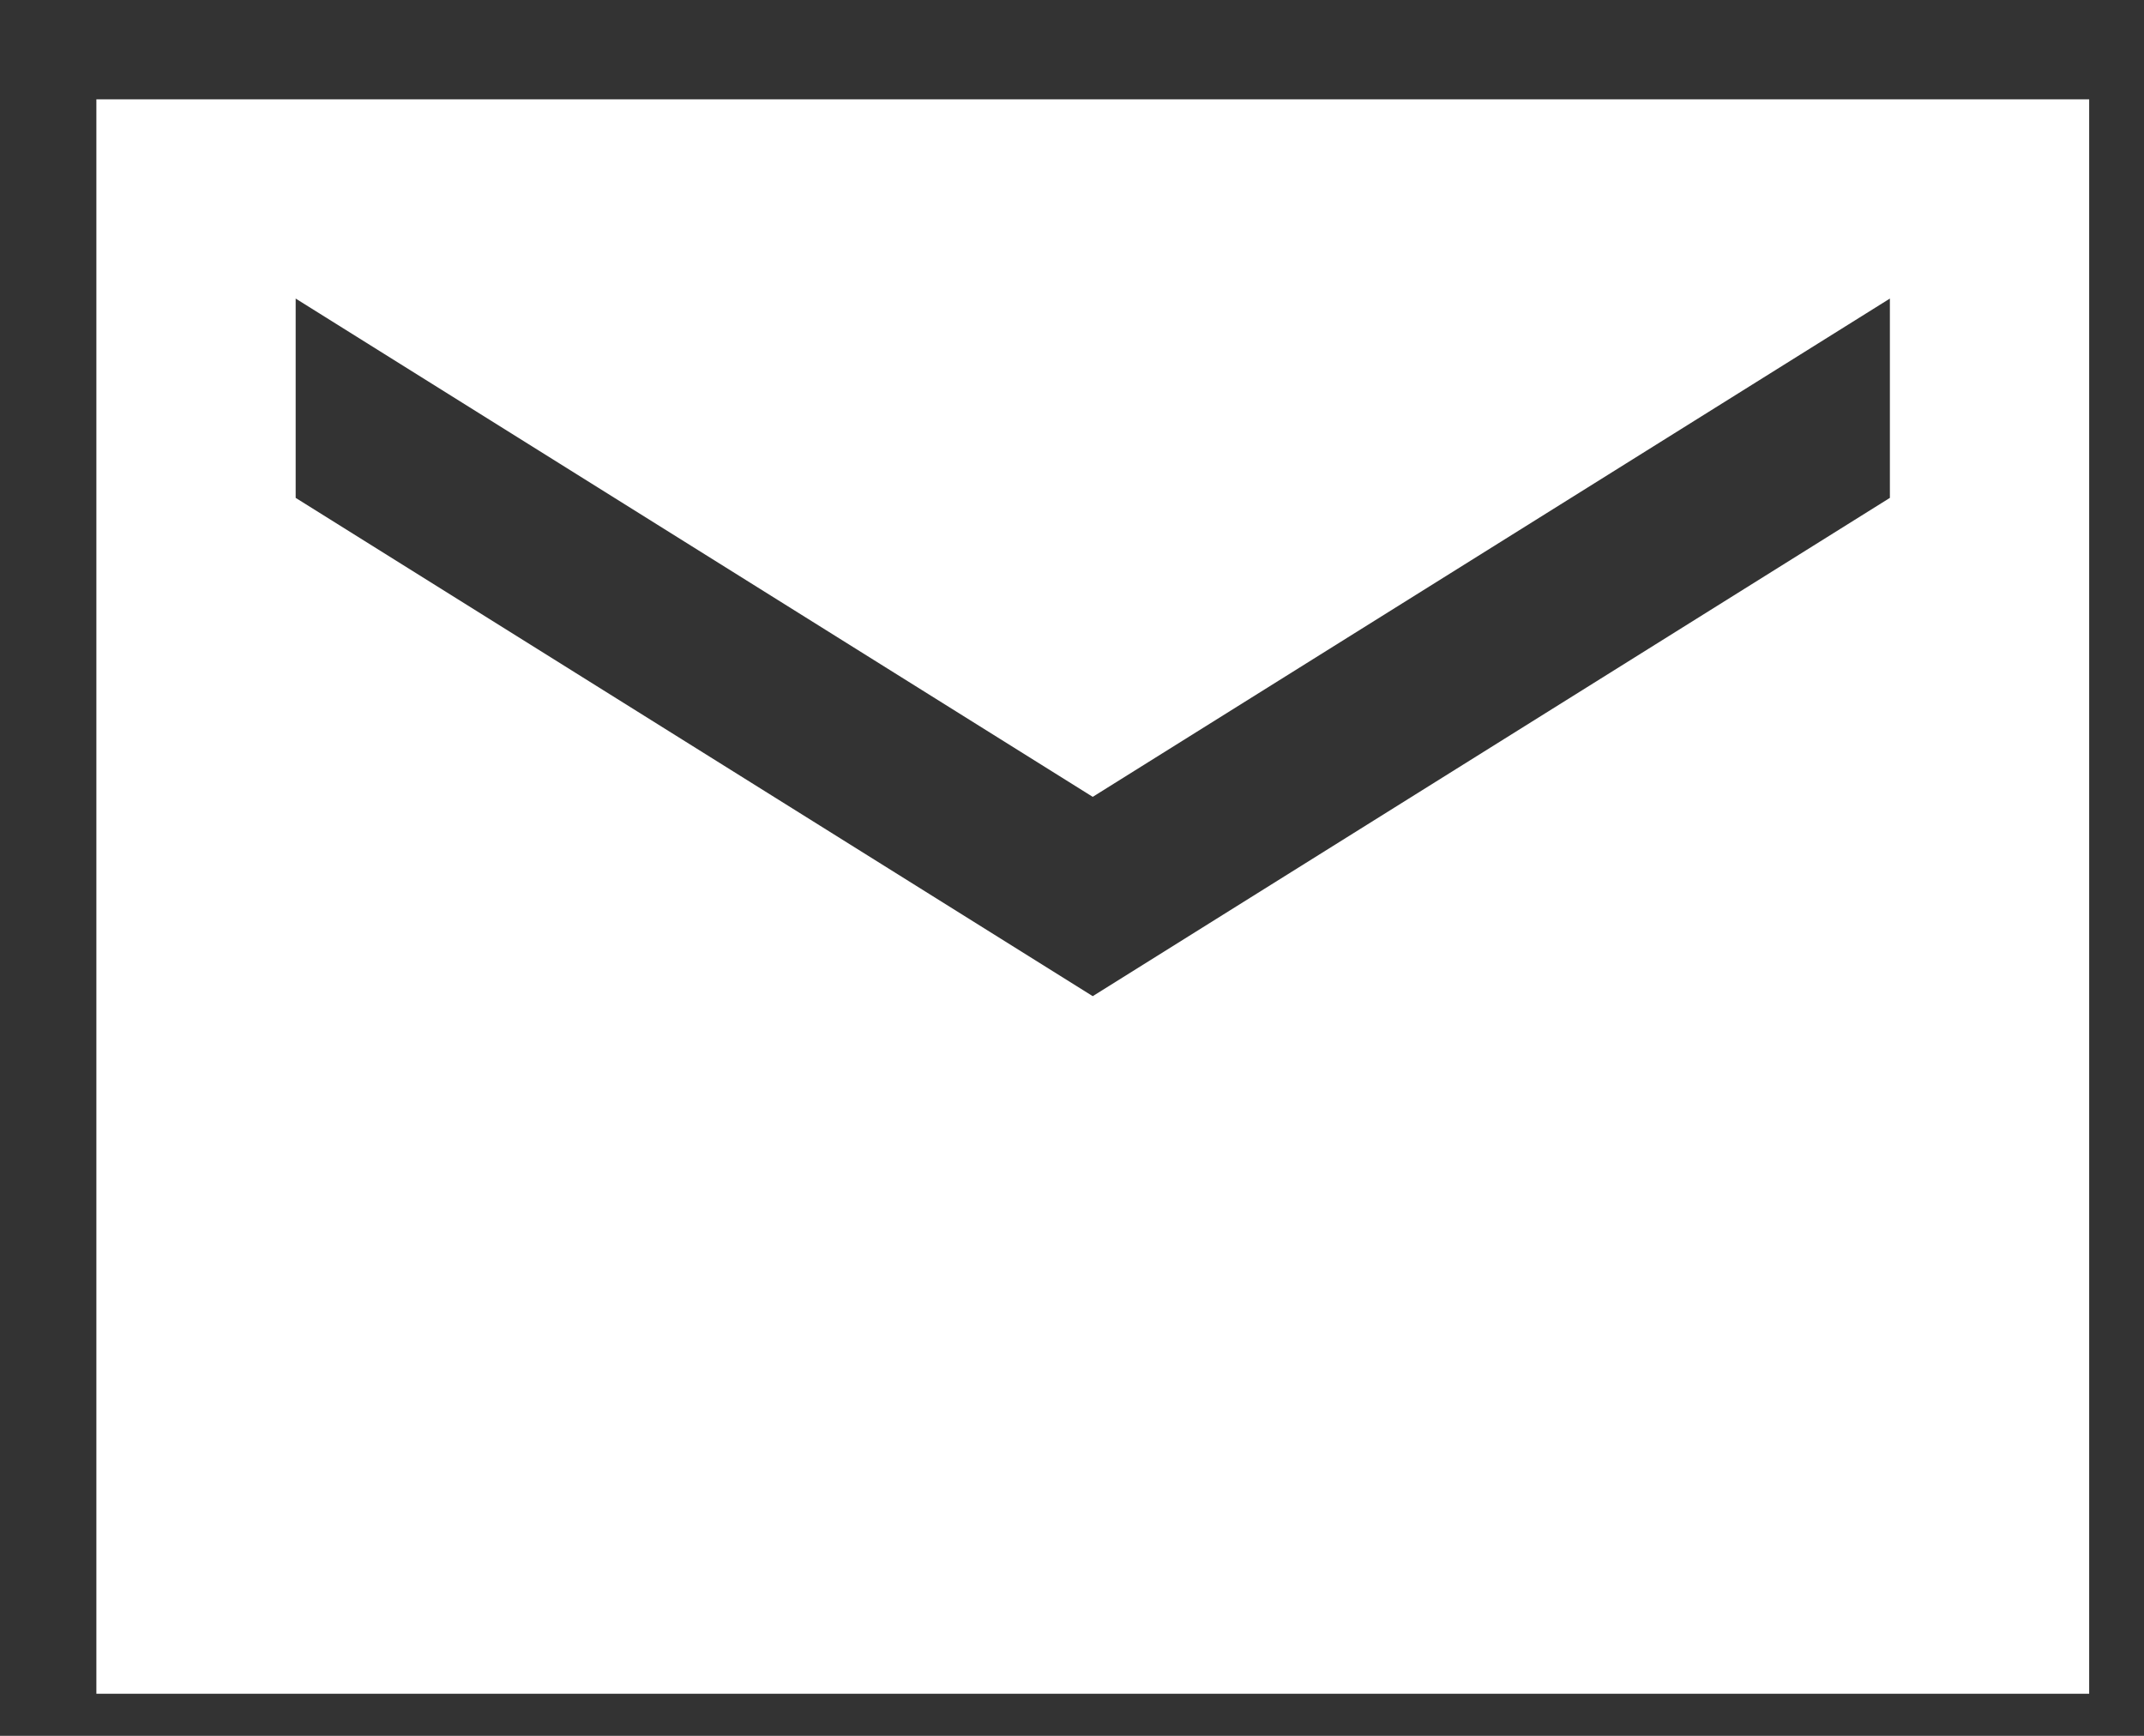 <svg width="21" height="17" viewBox="0 0 21 17" fill="none" xmlns="http://www.w3.org/2000/svg">
<rect x="0" y="0" width="21" height="17" fill="#333333" stroke="none"/>
<path d="M20.463 0.973H0.944V16.588H20.463V0.973ZM18.511 4.876L10.703 9.756L2.896 4.876V2.924L10.703 7.804L18.511 2.924V4.876Z" fill="white"/>
</svg>
